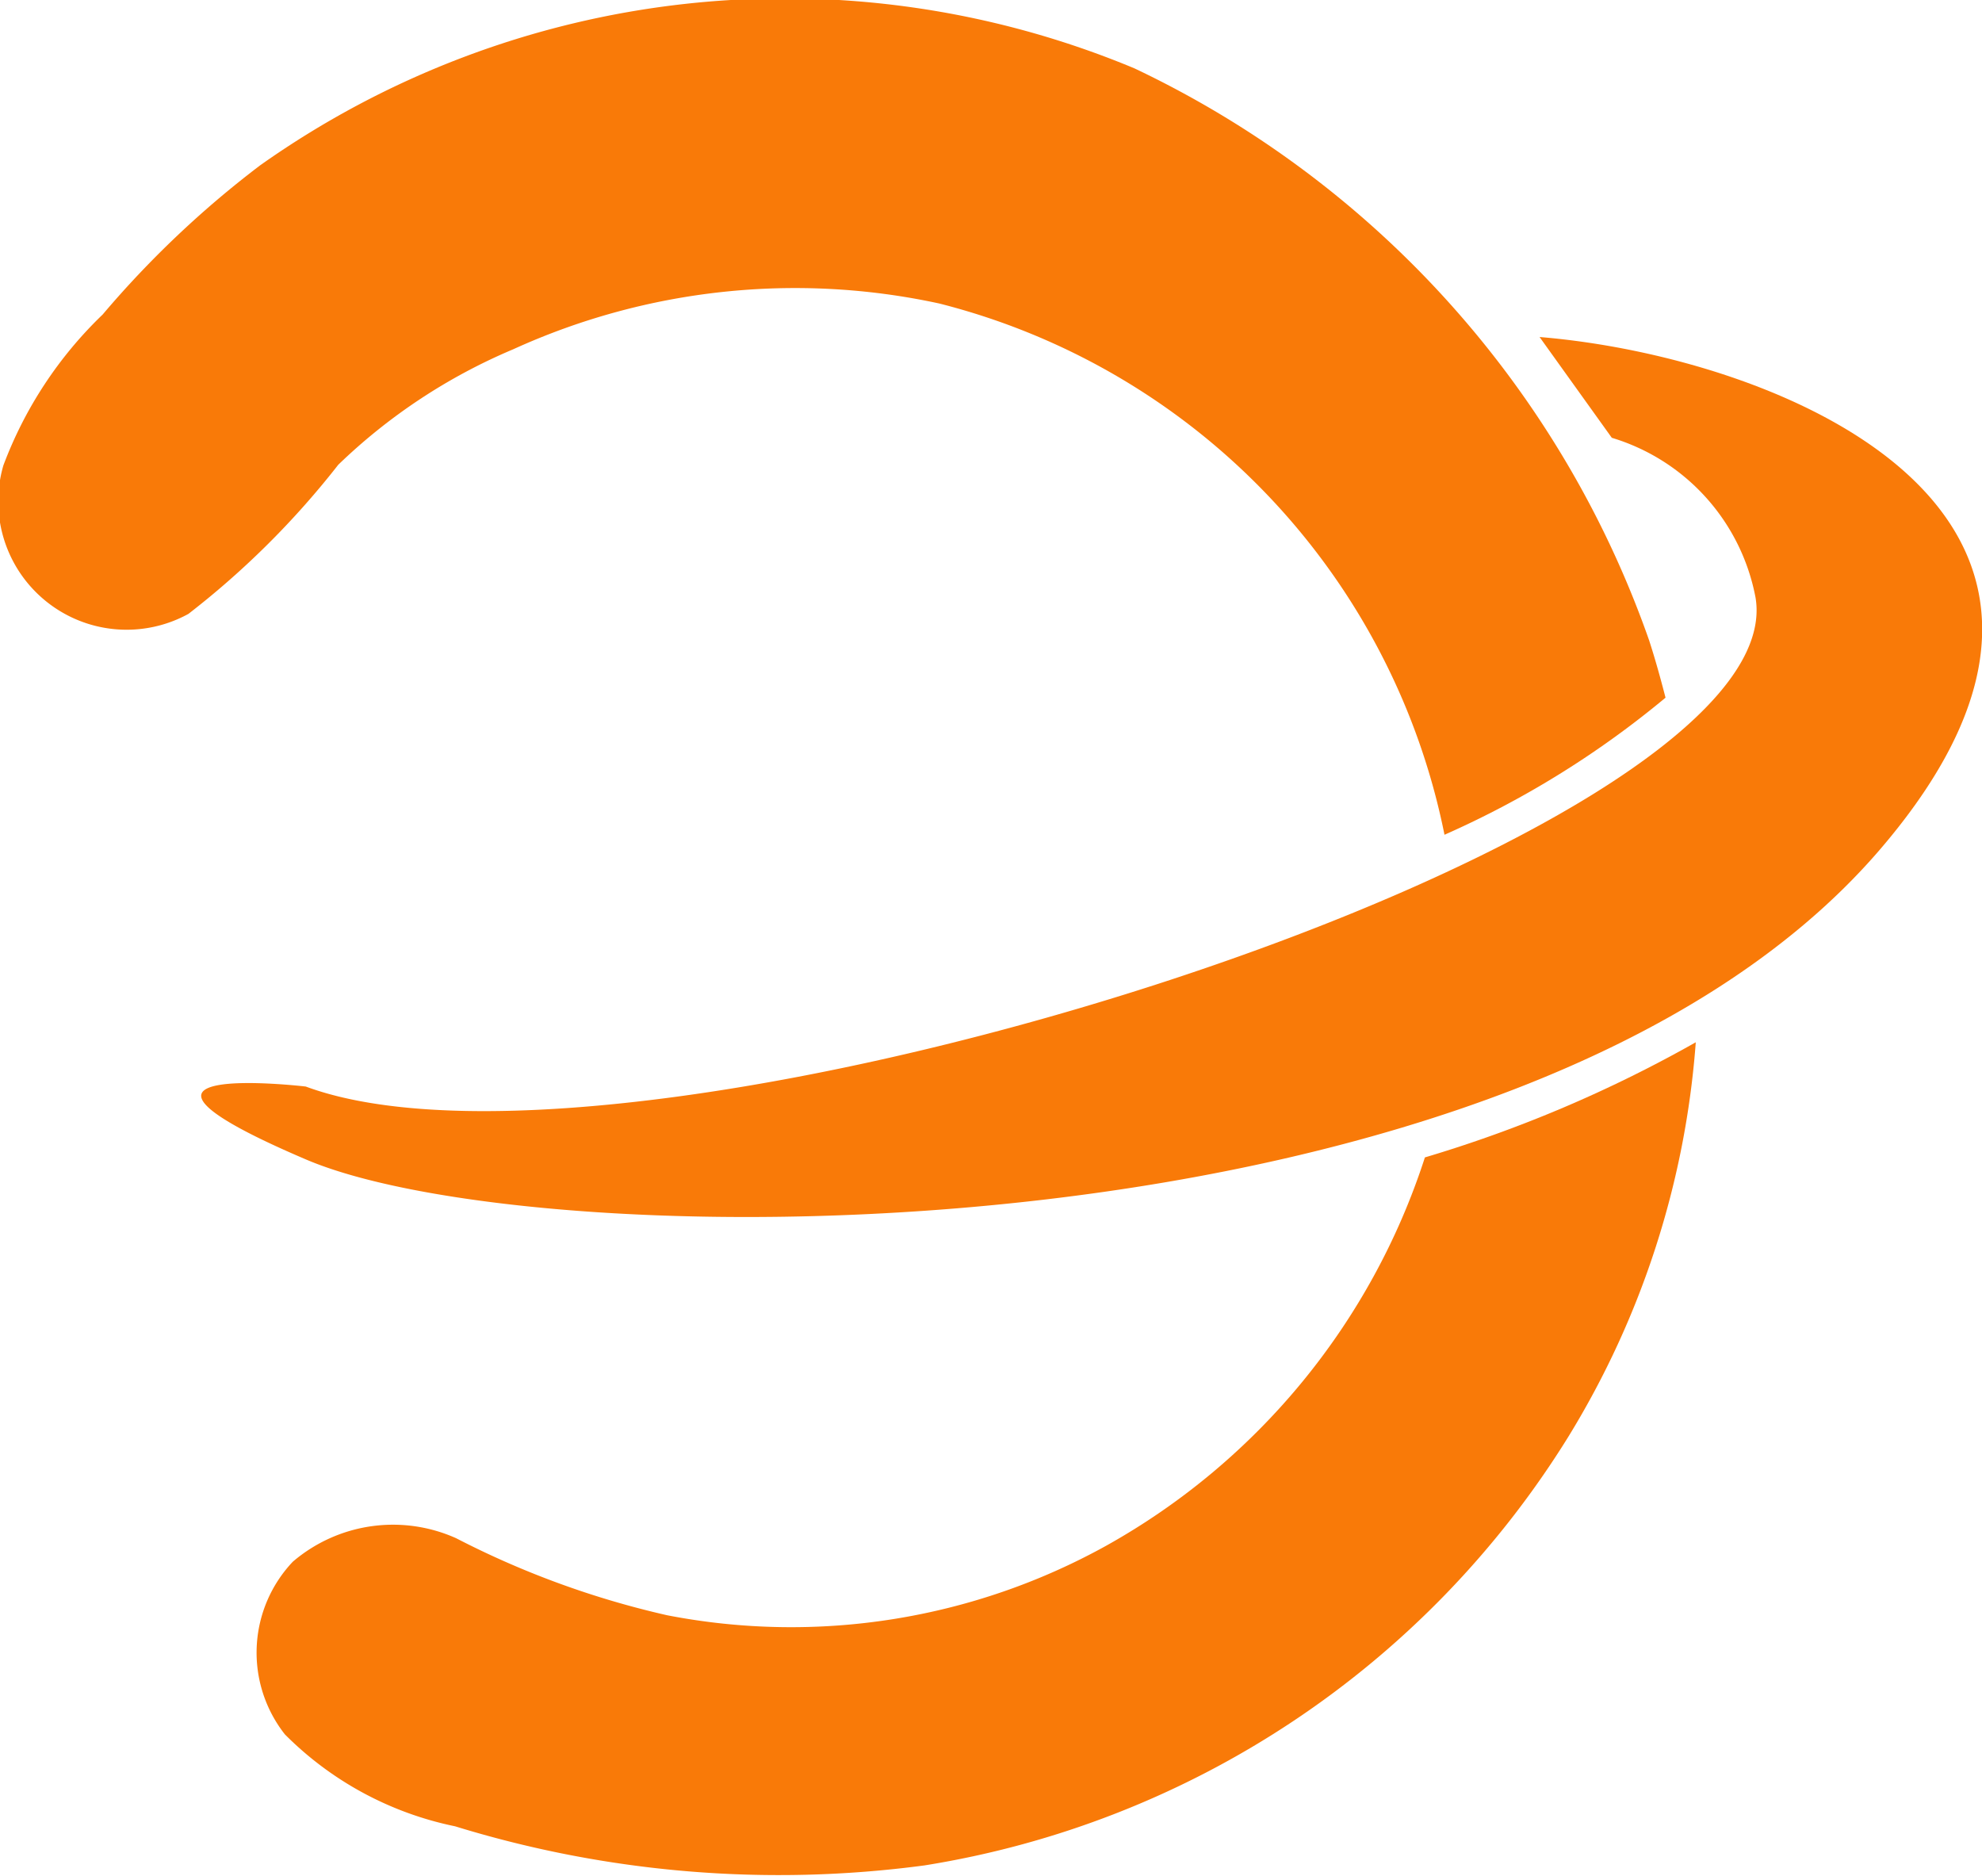 <svg xmlns="http://www.w3.org/2000/svg" width="21.951" height="20.771" viewBox="0 0 21.951 20.771"><g transform="translate(-14.554 -228.939)"><path d="M18.3,234.086a6.321,6.321,0,0,1,1.94-1.28,7.529,7.529,0,0,1,4.717-.506,7.615,7.615,0,0,1,5.595,5.883A10.407,10.407,0,0,0,33,236.665c-.055-.214-.114-.426-.182-.636a11.056,11.056,0,0,0-5.7-6.333,10.059,10.059,0,0,0-9.683,1.074,10.964,10.964,0,0,0-1.744,1.652,4.508,4.508,0,0,0-1.1,1.672,1.422,1.422,0,0,0,2.05,1.643A9.421,9.421,0,0,0,18.3,234.086Z" fill="#f97a08" fill-rule="evenodd"/><path d="M40.789,302.862a7.2,7.2,0,0,1-4.866.772,9.815,9.815,0,0,1-2.337-.853,1.708,1.708,0,0,0-1.809.26,1.464,1.464,0,0,0-.088,1.912,3.709,3.709,0,0,0,1.885,1.018,12.175,12.175,0,0,0,5.2.433,10.3,10.3,0,0,0,7.131-4.749,9.715,9.715,0,0,0,1.41-4.366,14.489,14.489,0,0,1-3,1.275A7.6,7.6,0,0,1,40.789,302.862Z" transform="translate(-13.98 -56.808)" fill="#f97a08" fill-rule="evenodd"/><path d="M42.56,251.037l.8,1.116a2.292,2.292,0,0,1,1.592,1.77c.45,2.7-12.371,6.78-16.057,5.414,0,0-2.609-.306.006.809s13.421,1.2,17.412-3.414C49.536,253,45.229,251.257,42.56,251.037Z" transform="translate(-10.955 -18.366)" fill="#f97a08" fill-rule="evenodd"/></g></svg>